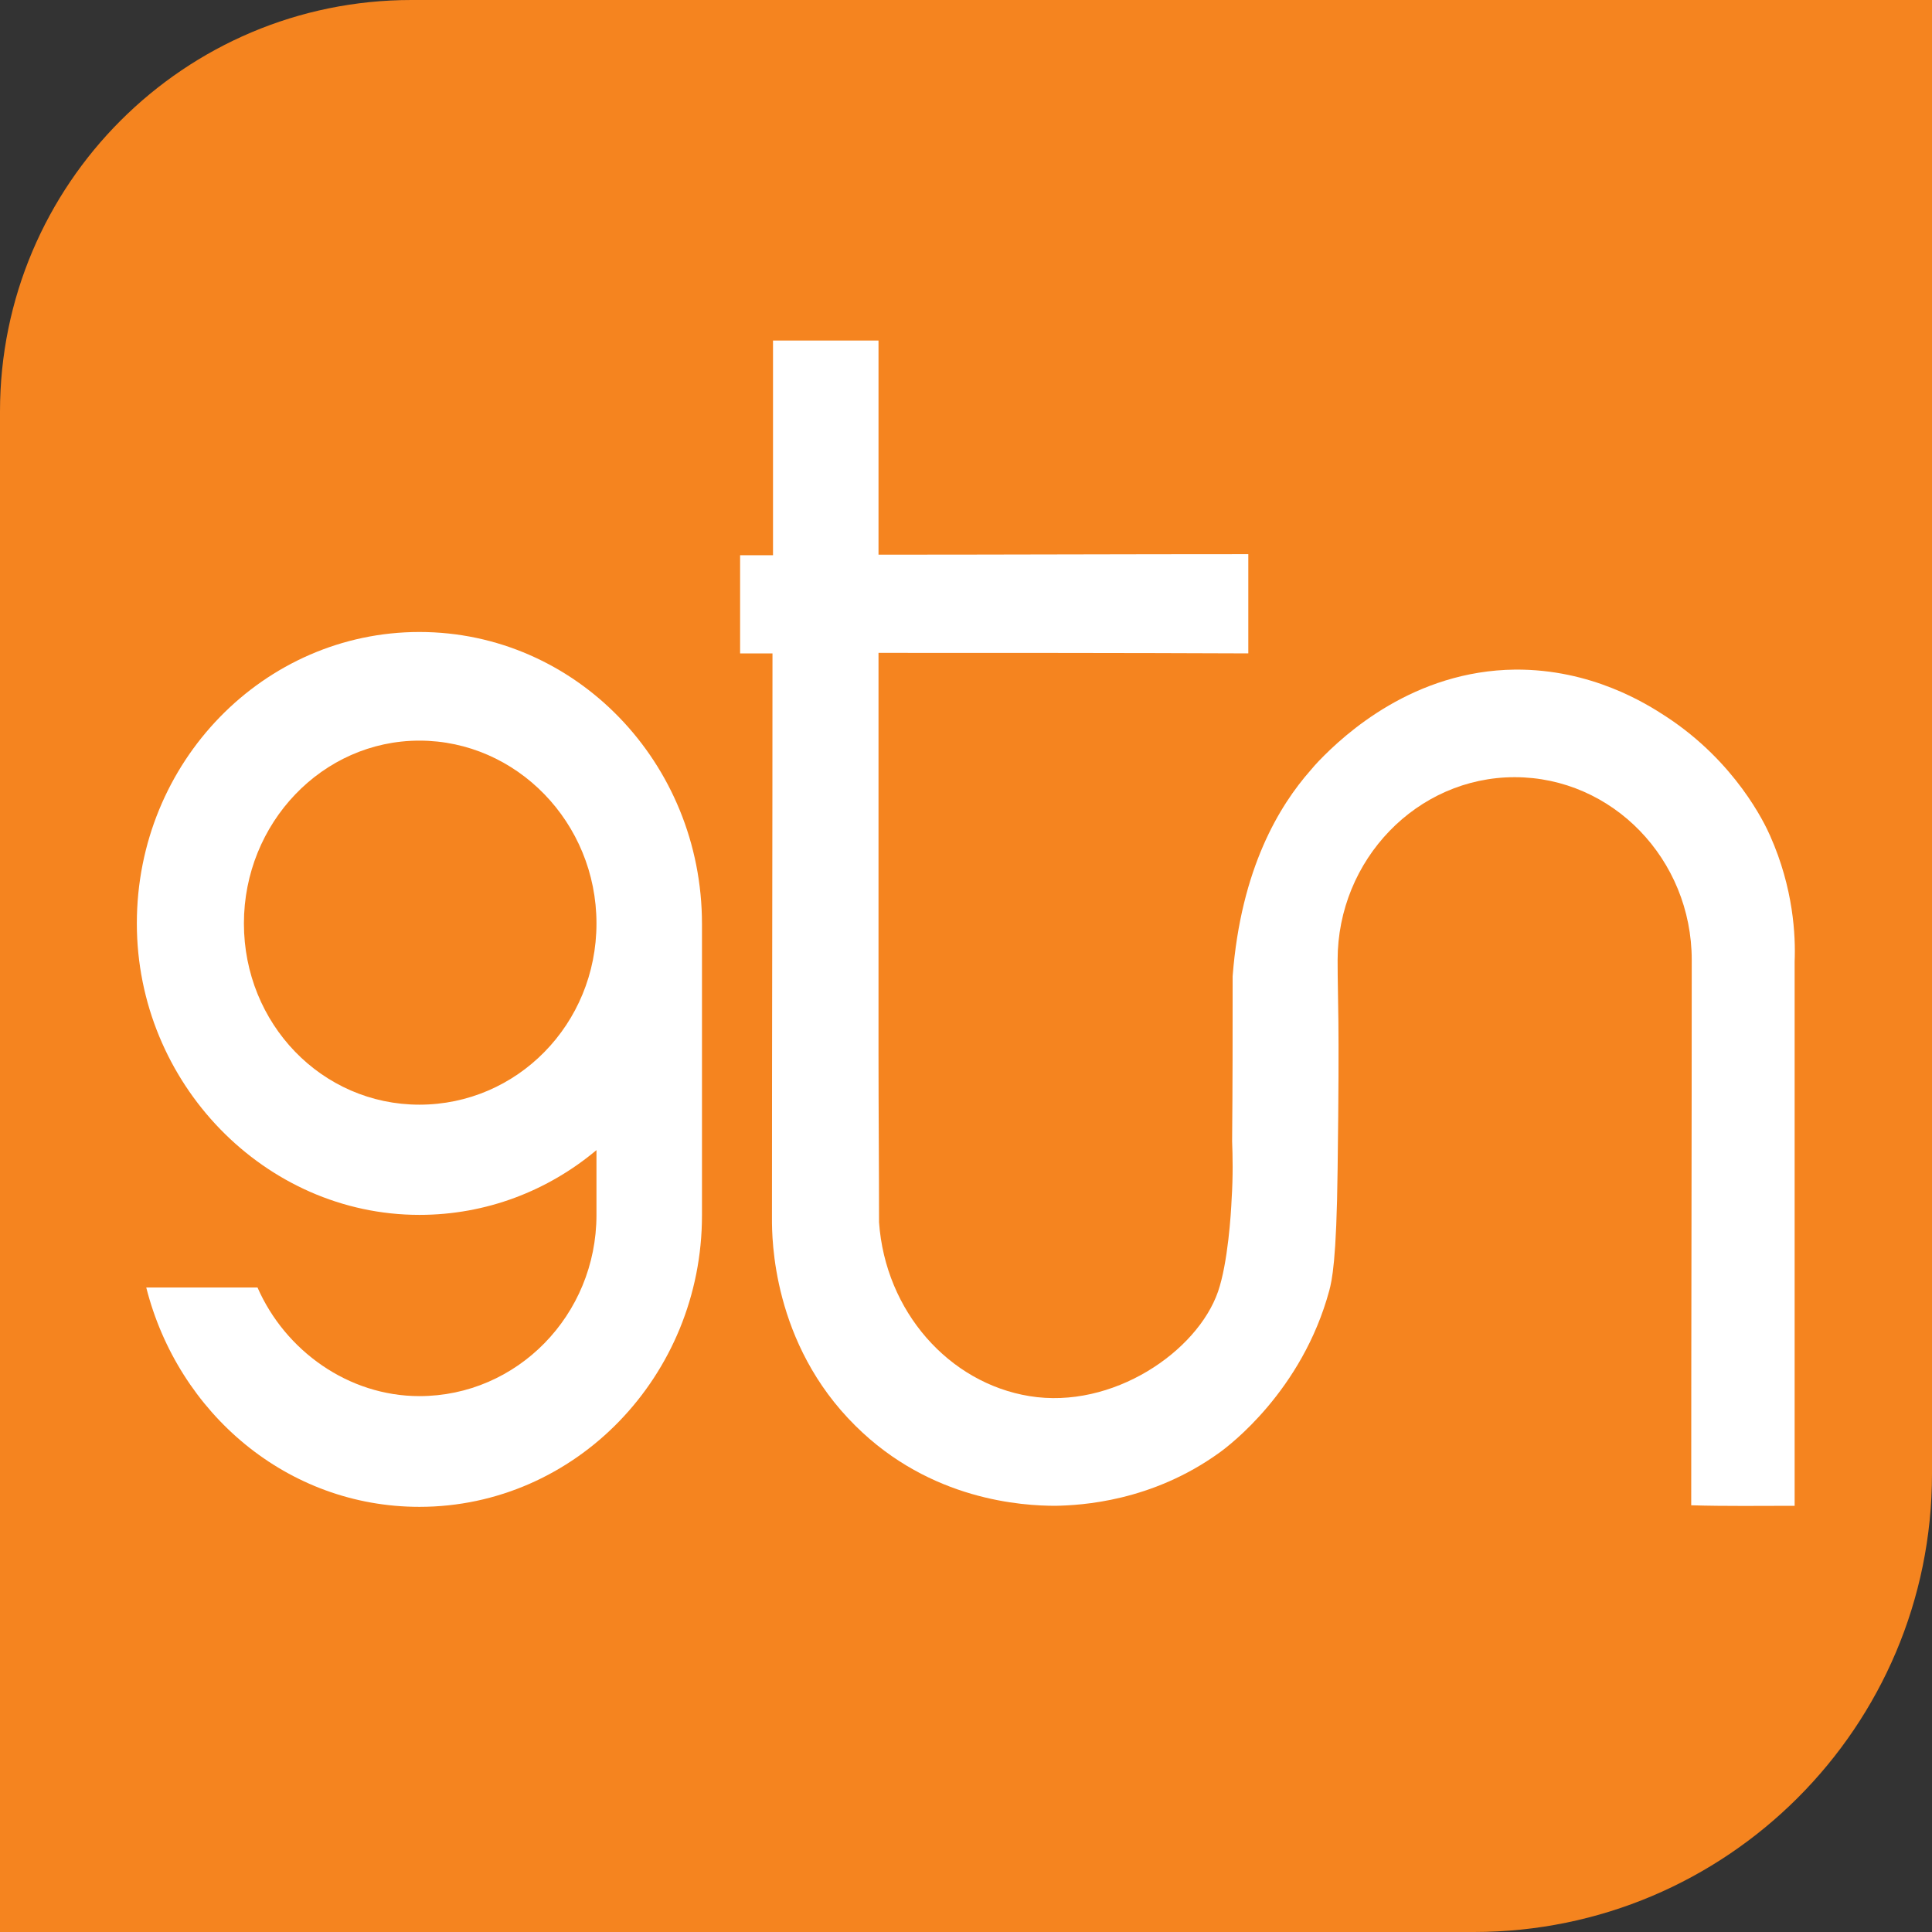 <?xml version="1.0" encoding="utf-8"?>
<!-- Generator: Adobe Illustrator 25.2.0, SVG Export Plug-In . SVG Version: 6.00 Build 0)  -->
<svg version="1.1" id="Layer_1" xmlns="http://www.w3.org/2000/svg" xmlns:xlink="http://www.w3.org/1999/xlink" x="0px" y="0px"
	 viewBox="0 0 369.9 369.9" style="enable-background:new 0 0 369.9 369.9;" xml:space="preserve">
<rect x="0" y="0" width="369.9" height="369.9" fill="#333333" stroke="none"/>
<style type="text/css">
	.st0{fill:#F5841F;}
	.st1{fill:#FFFFFF;}
</style>
<path class="st0" d="M282.2,369.9H0V78.8C0,35.3,35.3,0,78.8,0h291.1v282.2C369.9,330.6,330.6,369.9,282.2,369.9z"/>
<g>
	<path class="st1" d="M80.3,121c-29.7,0-54.1,24.8-54.1,55.8c0,30.6,24.5,55.8,54.1,55.8c12.8,0,24.6-4.6,33.9-12.4v12.2v0.2
		c0,19.2-15.2,34.7-33.9,34.7c-13.6,0-25.7-8.7-31-20.8H28c6.1,24.1,27,42,52.3,42c29.9,0,54.1-25.1,54.1-55.8v-0.3v-55.5
		C134.4,146,110.2,121,80.3,121z M80.3,211.5c-18.7,0-33.6-15.5-33.6-34.7s15-35,33.6-35s33.9,15.7,33.9,35S99,211.5,80.3,211.5z"/>
	<path class="st1" d="M343.6,288.3c0-25.5,0-51,0-76.4c0-9.3,0-18.6,0-27.8c0.2-4.9-0.2-14-4.7-24.1c-1-2.3-6.6-14.1-19.9-22.8
		c-3.8-2.5-14.3-9.1-28.9-9c-19.4,0.2-32.6,12.3-37.6,17.5c-0.5,0.5-1,1.1-1.6,1.8c-5.9,6.7-13.3,18.7-14.9,39.4
		c0,10.5,0,21.1-0.1,31.6c0.1,2.7,0.2,6.6-0.1,11.2c-0.1,2.5-0.7,12.1-2.6,17.6c-4,11.5-20.2,22.6-36.1,20
		c-15.4-2.5-27.6-16.2-28.8-33.3c0-10.7-0.1-21.4-0.1-32.1v-76.9c23.6,0,47.2,0,70.8,0.1c0-6.3,0-12.6,0-19
		c-23.6,0-47.2,0.1-70.8,0.1V65.2H148v41.1h-6.3c0,6.3,0,12.5,0,18.8c2.1,0,4.1,0,6.2,0c0,36.1-0.1,72.2-0.1,108.3
		c0,3.5,0,23.8,16,39.6c14.4,14.3,32,15.3,38.3,15.3c4.9-0.1,18.4-0.8,31.4-10.2c1.8-1.3,15.8-11.8,21-31c0.5-1.9,1.4-5.6,1.6-23.3
		c0.4-30.2,0-31.4,0-40c0-19.2,15.2-35,33.9-35c18.7,0,33.9,15.7,33.9,35c0,34.8-0.1,69.6-0.1,104.4
		C330.4,288.4,337,288.3,343.6,288.3z"/>
</g>
</svg>
